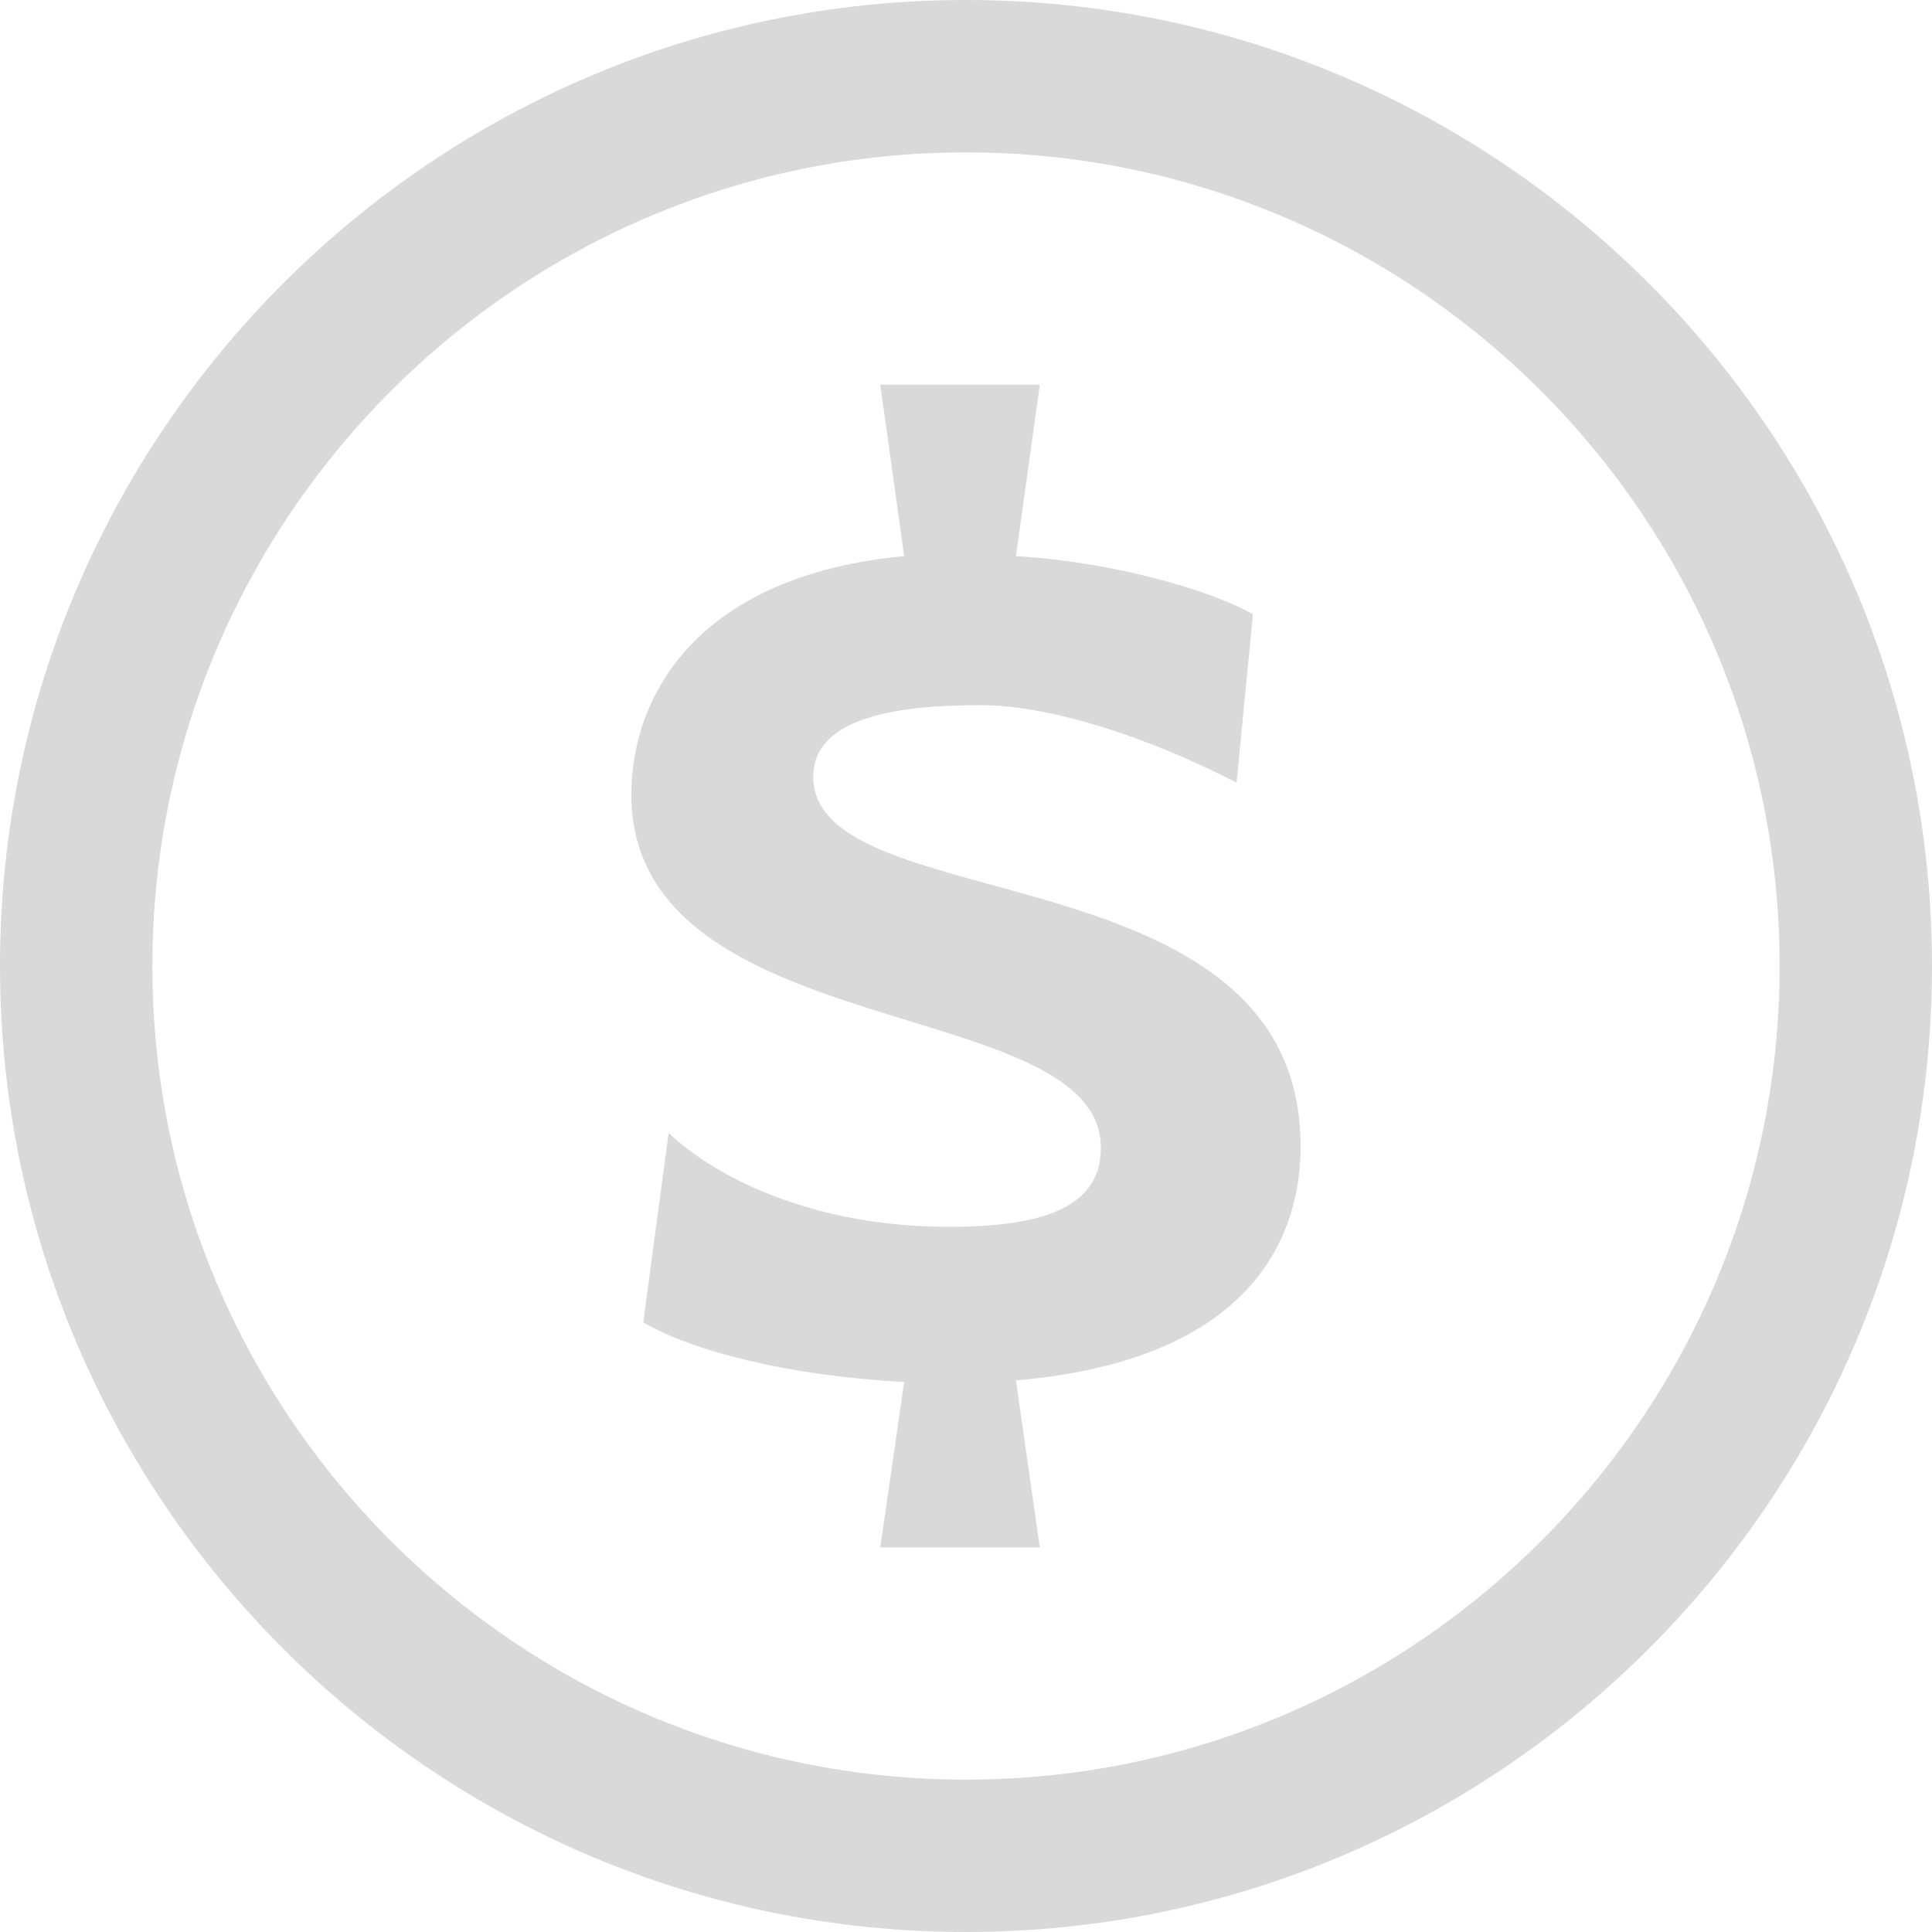 <?xml version="1.0" encoding="utf-8"?>
<!-- Generator: Adobe Illustrator 16.0.0, SVG Export Plug-In . SVG Version: 6.00 Build 0)  -->
<!DOCTYPE svg PUBLIC "-//W3C//DTD SVG 1.1//EN" "http://www.w3.org/Graphics/SVG/1.1/DTD/svg11.dtd">
<svg version="1.1" id="Layer_1" xmlns="http://www.w3.org/2000/svg" xmlns:xlink="http://www.w3.org/1999/xlink" x="0px" y="0px"
	 width="365.822px" height="365.822px" viewBox="73.089 73.089 365.822 365.822"
	 enable-background="new 73.089 73.089 365.822 365.822" xml:space="preserve">
<g>
	<path fill="#D9D9D9" d="M256,73.089c-100.864,0-182.911,82.058-182.911,182.917c0,100.859,82.047,182.905,182.911,182.905
		c100.859,0,182.911-82.046,182.911-182.905C438.911,155.147,356.859,73.089,256,73.089z M256,410.059
		c-84.951,0-154.06-69.107-154.06-154.054c0-84.956,69.109-154.065,154.06-154.065s154.06,69.109,154.06,154.065
		C410.06,340.951,340.951,410.059,256,410.059z"/>
	<path fill="#D9D9D9" d="M227.076,220.157c0-11.572,16.925-13.548,31.605-13.548c13.838,0,32.744,6.485,48.553,14.681l3.099-31.895
		c-7.906-4.52-26.247-9.884-44.877-11.005l4.515-32.461H239.77l4.521,32.461c-38.947,3.664-51.651,26.242-51.651,45.154
		c0,47.697,88.898,37.547,88.898,66.888c0,11.018-10.435,14.959-28.785,14.959c-24.832,0-43.467-8.74-53.056-17.779l-4.803,35.849
		c9.04,5.364,27.375,10.161,49.397,11.294l-4.521,31.329h30.201l-4.515-31.617c45.722-3.954,53.905-28.229,53.905-44.312
		C319.363,233.428,227.076,247.532,227.076,220.157z"/>
</g>
</svg>
